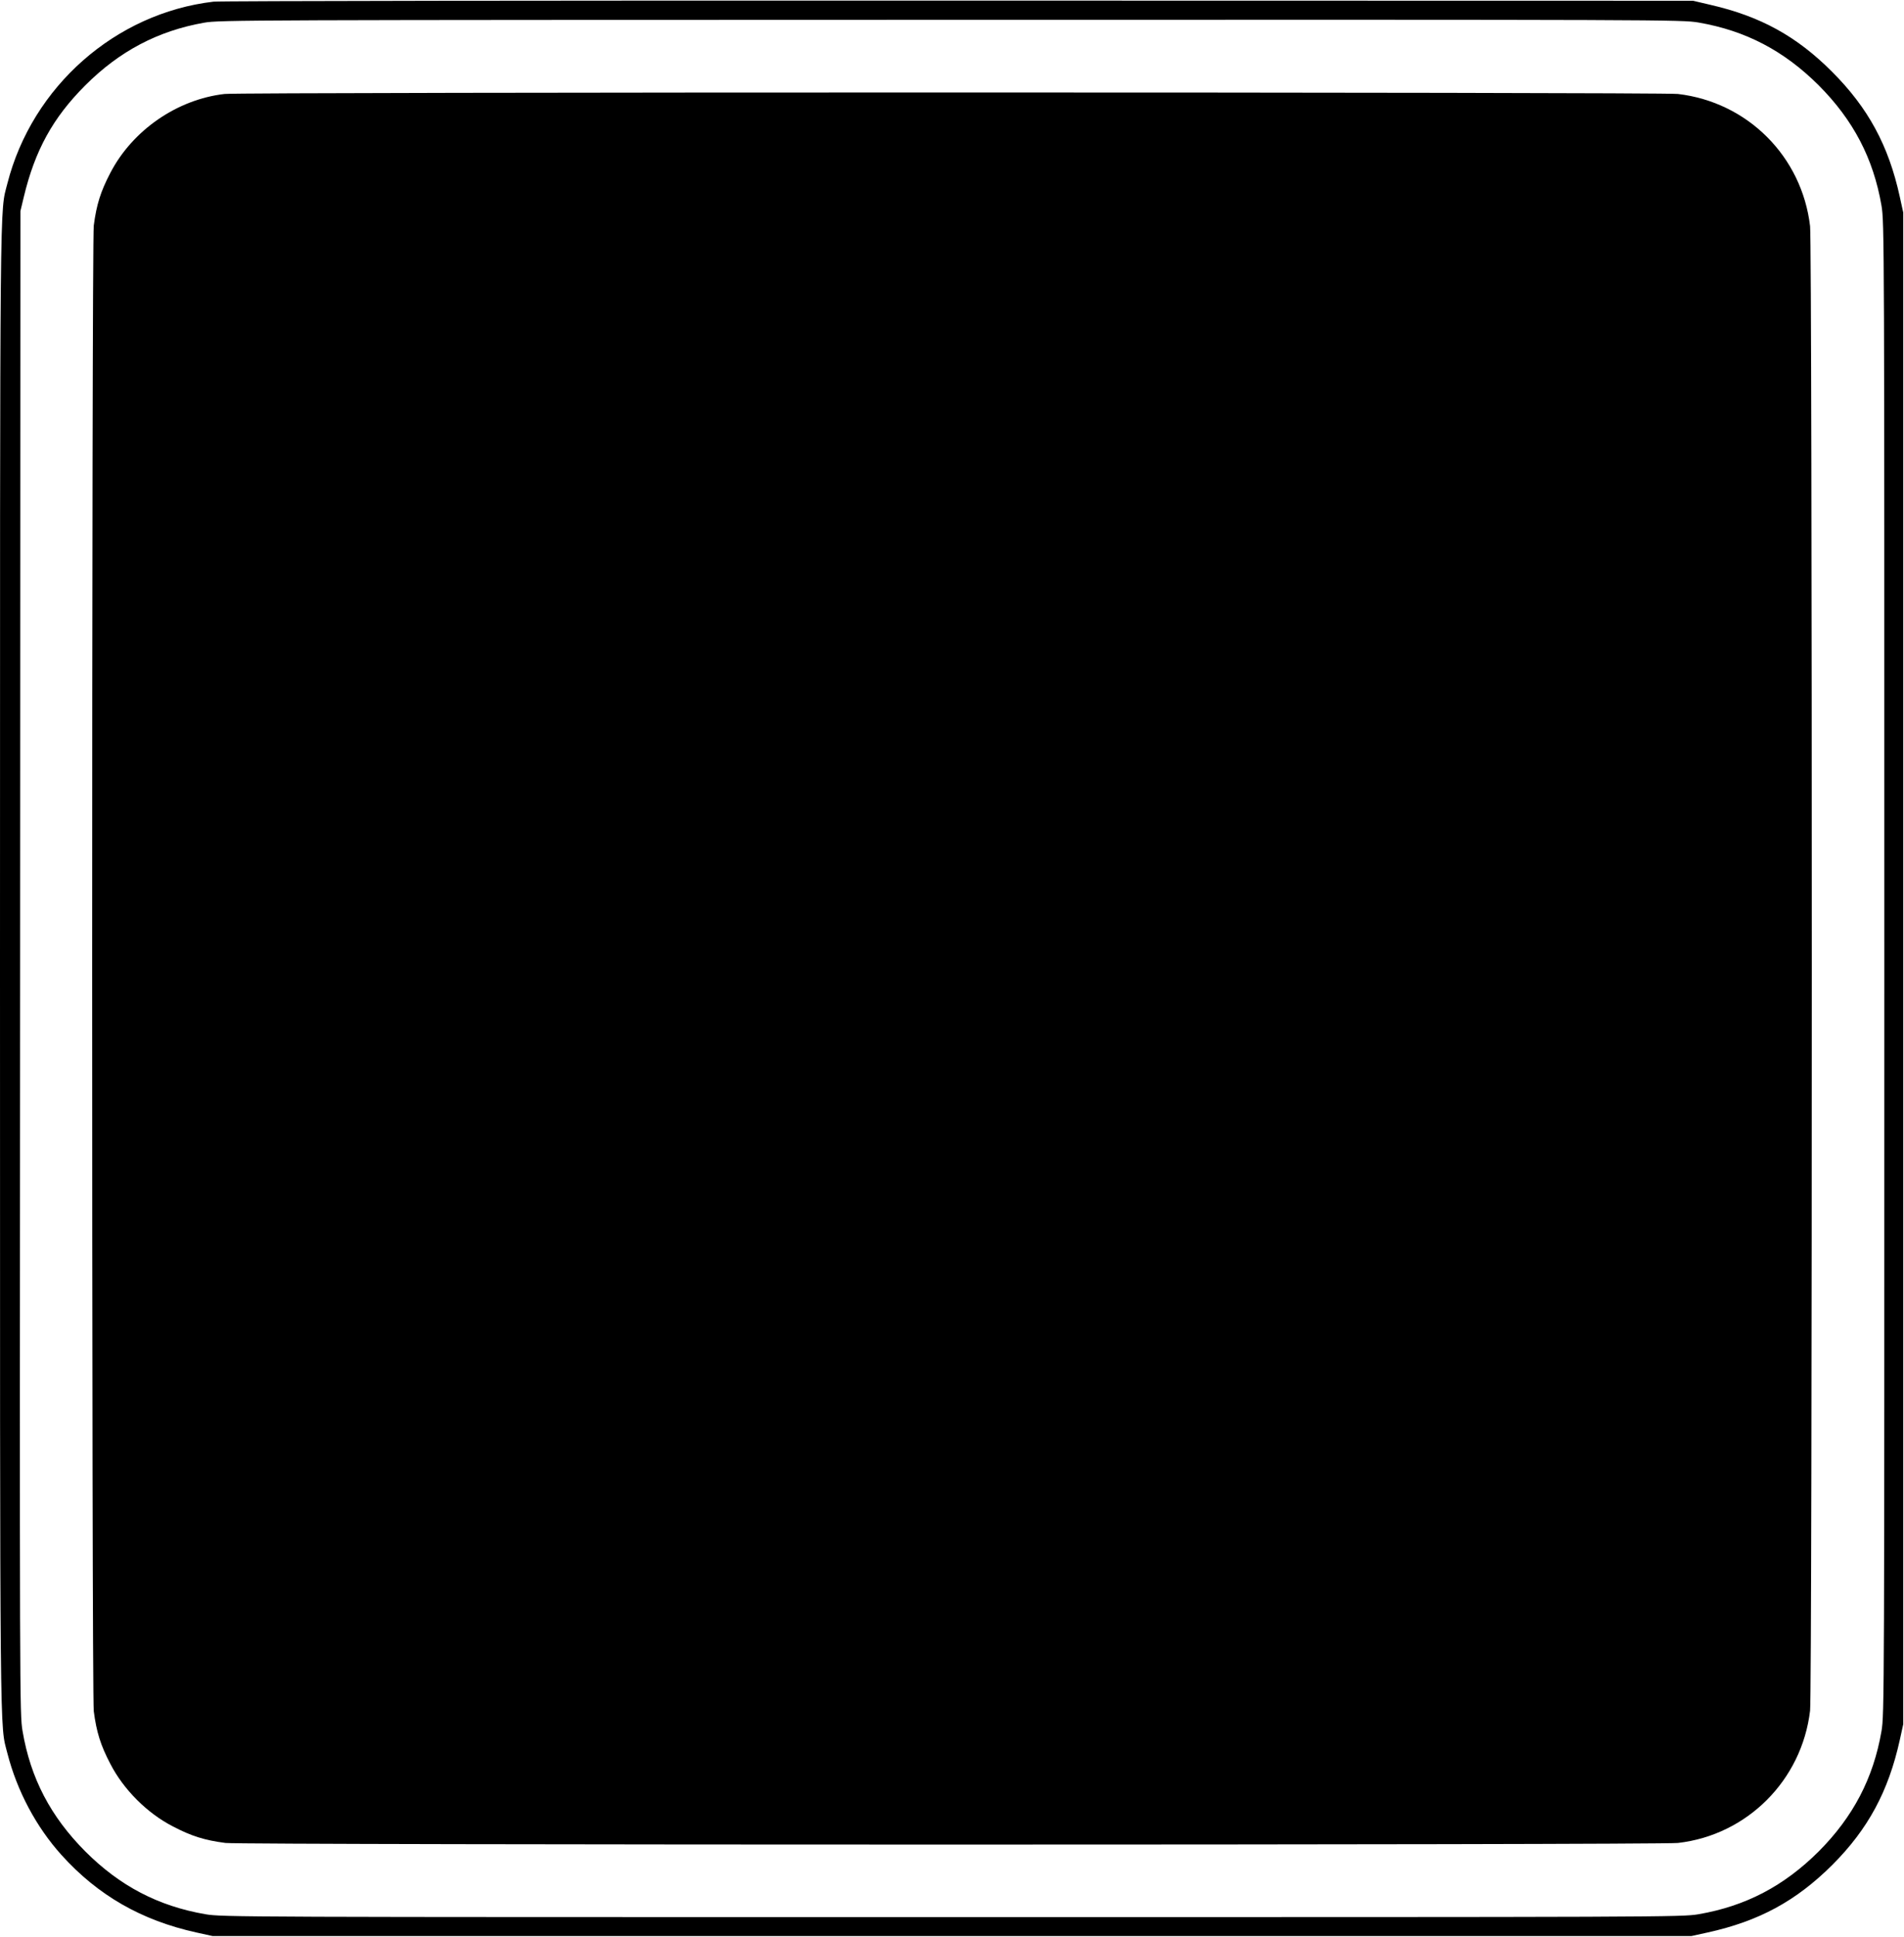  <svg version="1.0" xmlns="http://www.w3.org/2000/svg"
 width="1259pt" height="1280pt" viewBox="0 0 1259 1280"
 preserveAspectRatio="xMidYMid meet"><g transform="translate(0,1280) scale(0.1,-0.1)"
fill="#000000" stroke="none">
<path d="M1412 12789 c-649 -76 -1199 -561 -1363 -1201 -51 -202 -49 70 -49
-5188 0 -5258 -2 -4986 49 -5188 64 -249 191 -487 358 -672 241 -267 529 -432
893 -512 l105 -23 4890 0 4890 0 105 23 c341 75 586 208 826 447 236 236 371
486 446 825 l23 105 0 4995 0 4995 -23 105 c-74 339 -210 588 -447 825 -234
235 -474 367 -805 443 l-115 27 -4855 1 c-2670 1 -4888 -2 -4928 -7z m9820
-138 c312 -54 564 -186 794 -415 229 -230 361 -482 415 -794 19 -112 19 -207
19 -5042 0 -4835 0 -4930 -19 -5042 -54 -311 -187 -565 -415 -794 -230 -229
-482 -361 -794 -415 -112 -19 -206 -19 -4937 -19 -4731 0 -4825 0 -4937 19
-312 54 -565 186 -794 415 -229 230 -362 483 -415 796 -19 113 -19 193 -16
5080 l2 4965 22 92 c74 309 192 524 407 739 226 226 480 360 786 414 101 18
274 18 4937 19 4741 1 4833 1 4945 -18z"/>
<path d="M1485 12179 c-314 -36 -609 -240 -755 -521 -65 -124 -92 -211 -110
-349 -14 -117 -14 -9701 0 -9818 18 -138 45 -225 110 -349 87 -169 243 -325
412 -412 124 -65 211 -92 349 -110 115 -14 9477 -14 9604 0 458 52 820 415
874 875 15 126 15 9684 0 9810 -54 461 -413 820 -874 874 -108 13 -9500 13
-9610 0z"/>
</g>
</svg>
